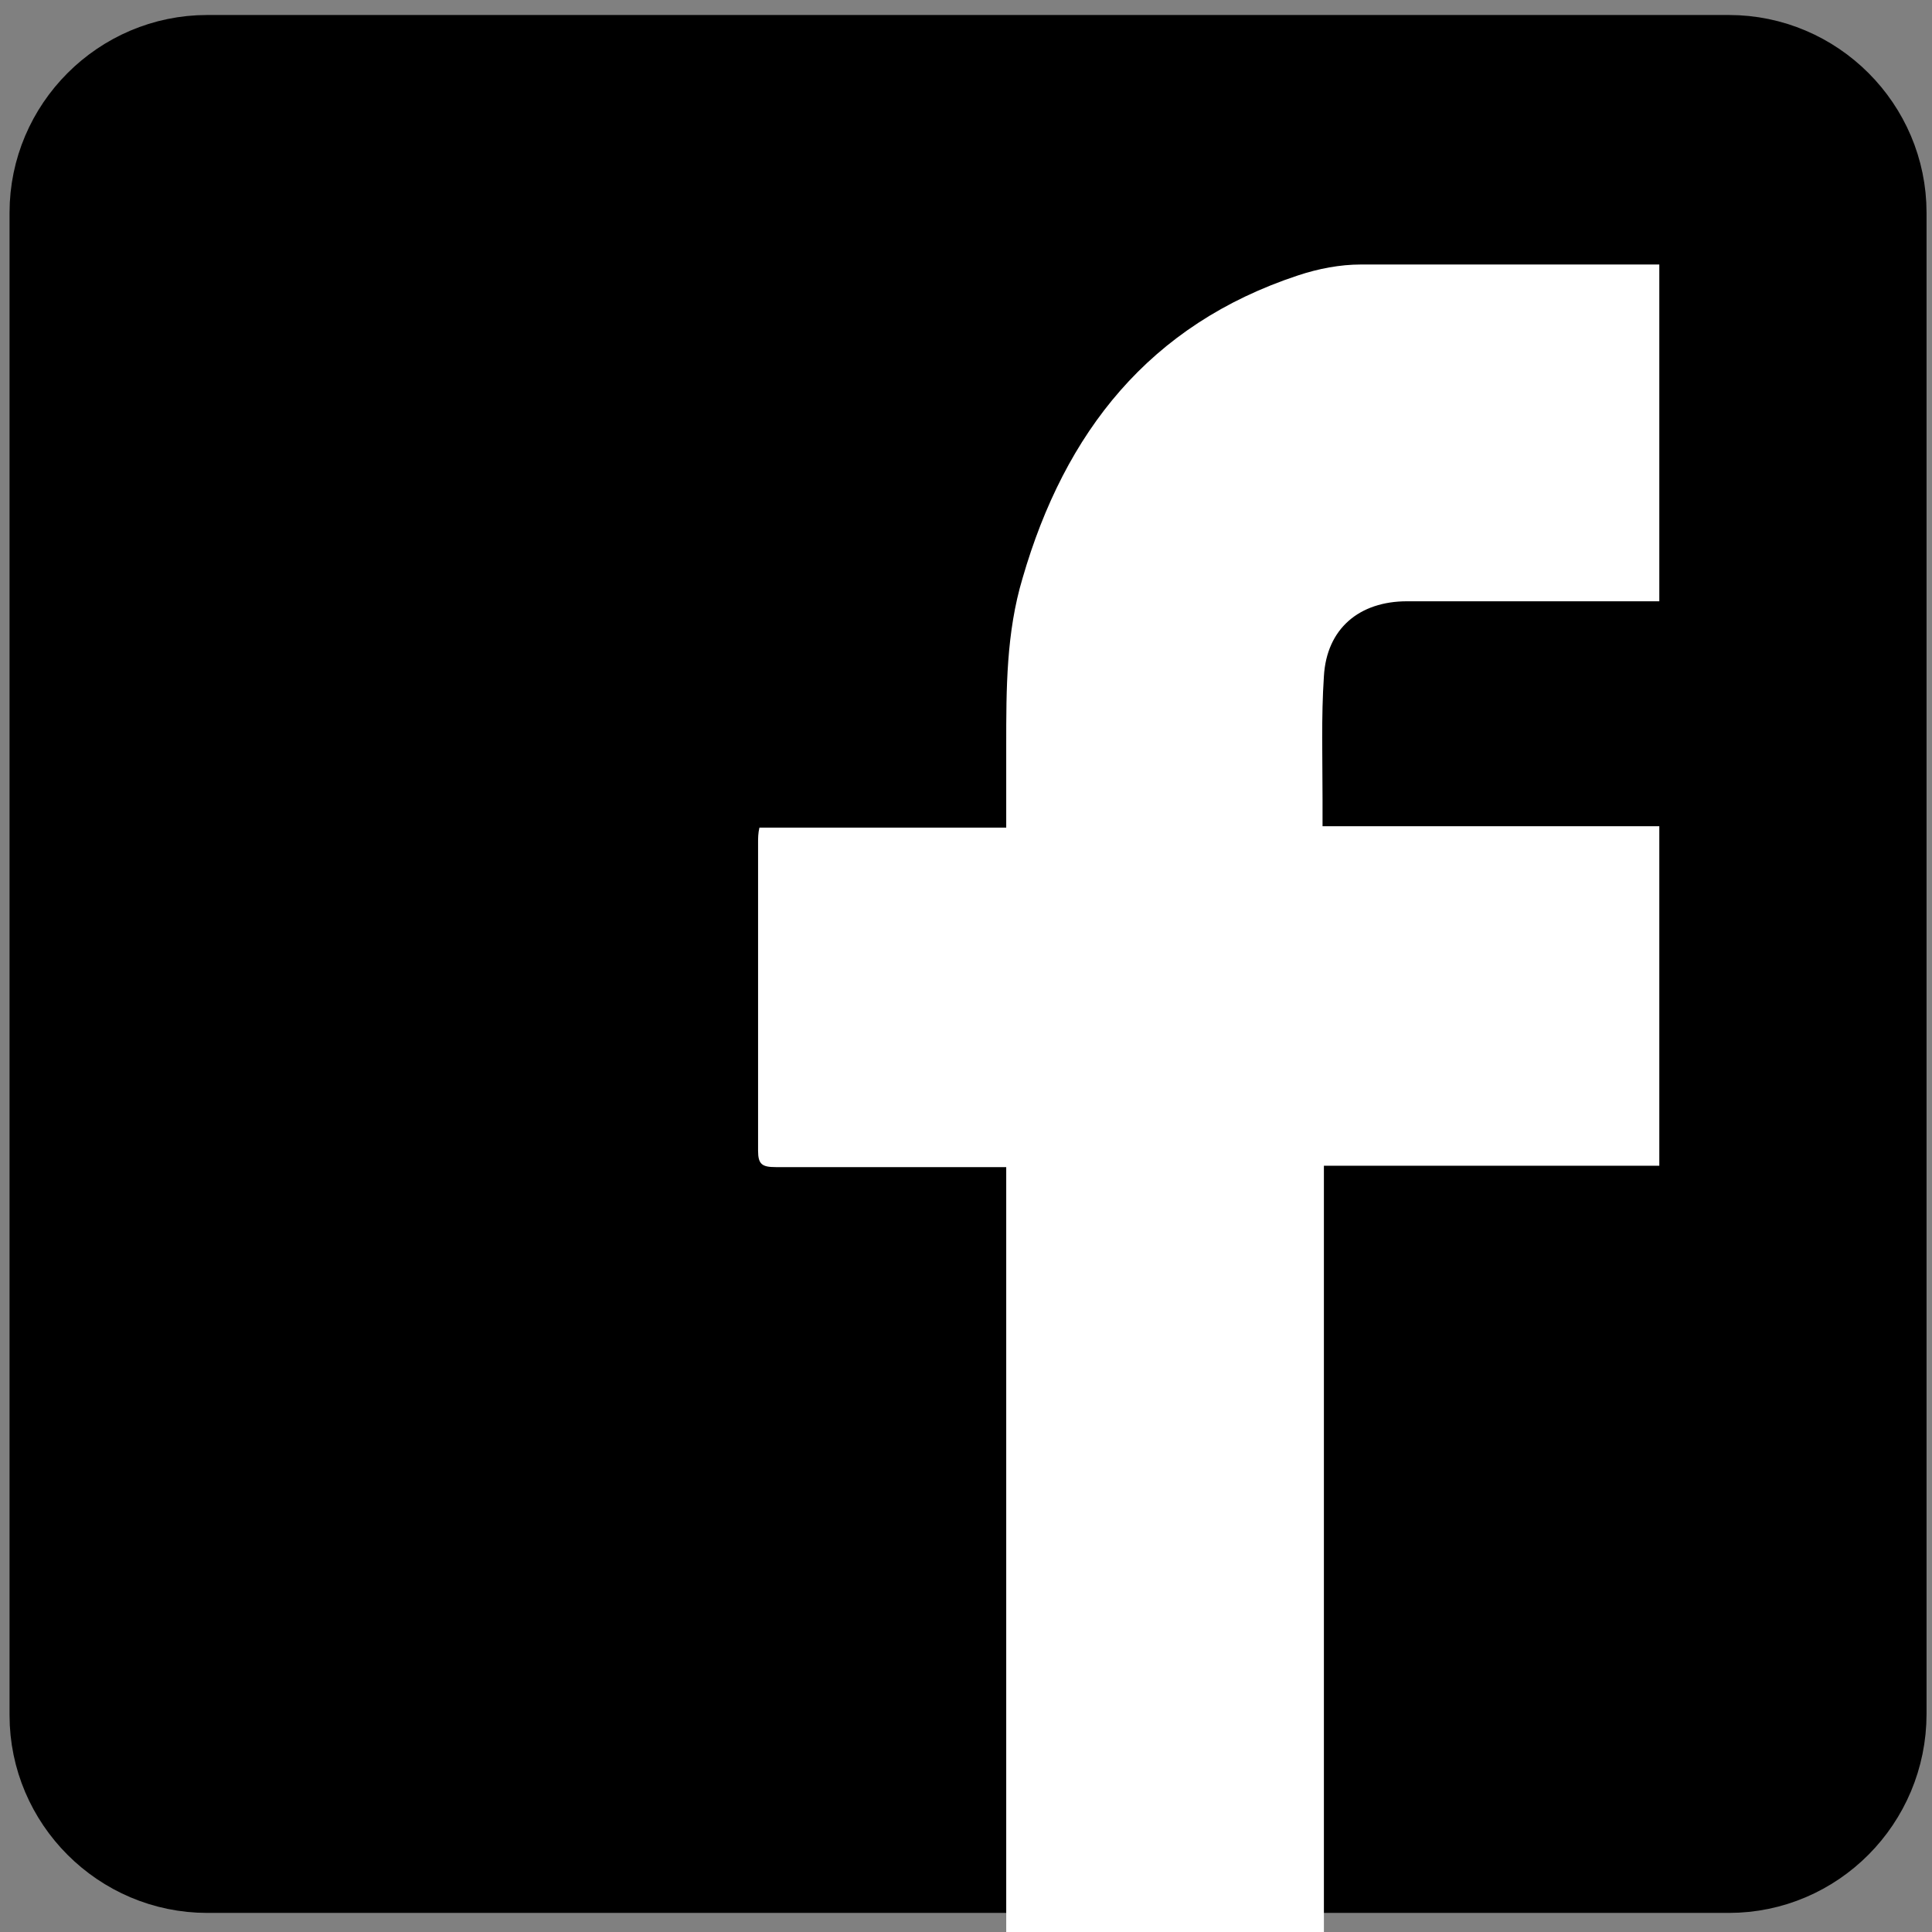 <?xml version="1.0" encoding="utf-8"?>
<!-- Generator: Adobe Illustrator 21.1.0, SVG Export Plug-In . SVG Version: 6.00 Build 0)  -->
<svg version="1.1" id="Capa_1" xmlns="http://www.w3.org/2000/svg" xmlns:xlink="http://www.w3.org/1999/xlink" x="0px" y="0px"
	 viewBox="0 0 141.7 141.7" style="enable-background:new 0 0 141.7 141.7;" xml:space="preserve">
<rect x="0" y="0" width="141.7" height="141.7" fill="#808080" stroke="none"/>
<style type="text/css">
	.st0{stroke:#000000;stroke-width:5;stroke-miterlimit:10;}
	.st1{fill:#FFFFFF;}
</style>
<path class="st0" d="M126.8,137.8H15.2c-6.6,0-12-5.4-12-12V15.6c0-6.6,5.4-12,12-12h111.6c6.6,0,12,5.4,12,12v110.1
	C138.8,132.4,133.4,137.8,126.8,137.8z"/>
<g>
	<g>
		<path class="st1" d="M97.1,141.9c0-18.8,0-37.5,0-56.4c8.3,0,16.5,0,24.6,0c0-8.3,0-16.5,0-24.9c-8.3,0-16.4,0-24.7,0
			c0-0.8,0-1.4,0-2c0-3-0.1-6,0.1-9c0.2-3.5,2.6-5.5,6.1-5.5c5.7,0,11.4,0,17,0c0.5,0,1,0,1.5,0c0-8.4,0-16.6,0-24.7
			c-7.4,0-14.6,0-21.9,0c-1.5,0-3.1,0.3-4.6,0.8C84.3,23.8,78.1,31.7,75,42.4c-1.2,4-1.2,8.1-1.2,12.3c0,2,0,3.9,0,6
			c-6.1,0-12.1,0-18.1,0c-0.1,0.4-0.1,0.8-0.1,1.1c0,7.5,0,15,0,22.6c0,1,0.3,1.2,1.3,1.2c4.3,0,8.6,0,13,0c1.3,0,2.6,0,3.9,0
			c0,18.9,0,37.6,0,56.3H97.1z"/>
		<path class="st1" d="M126.6-6.9"/>
	</g>
</g>
</svg>
